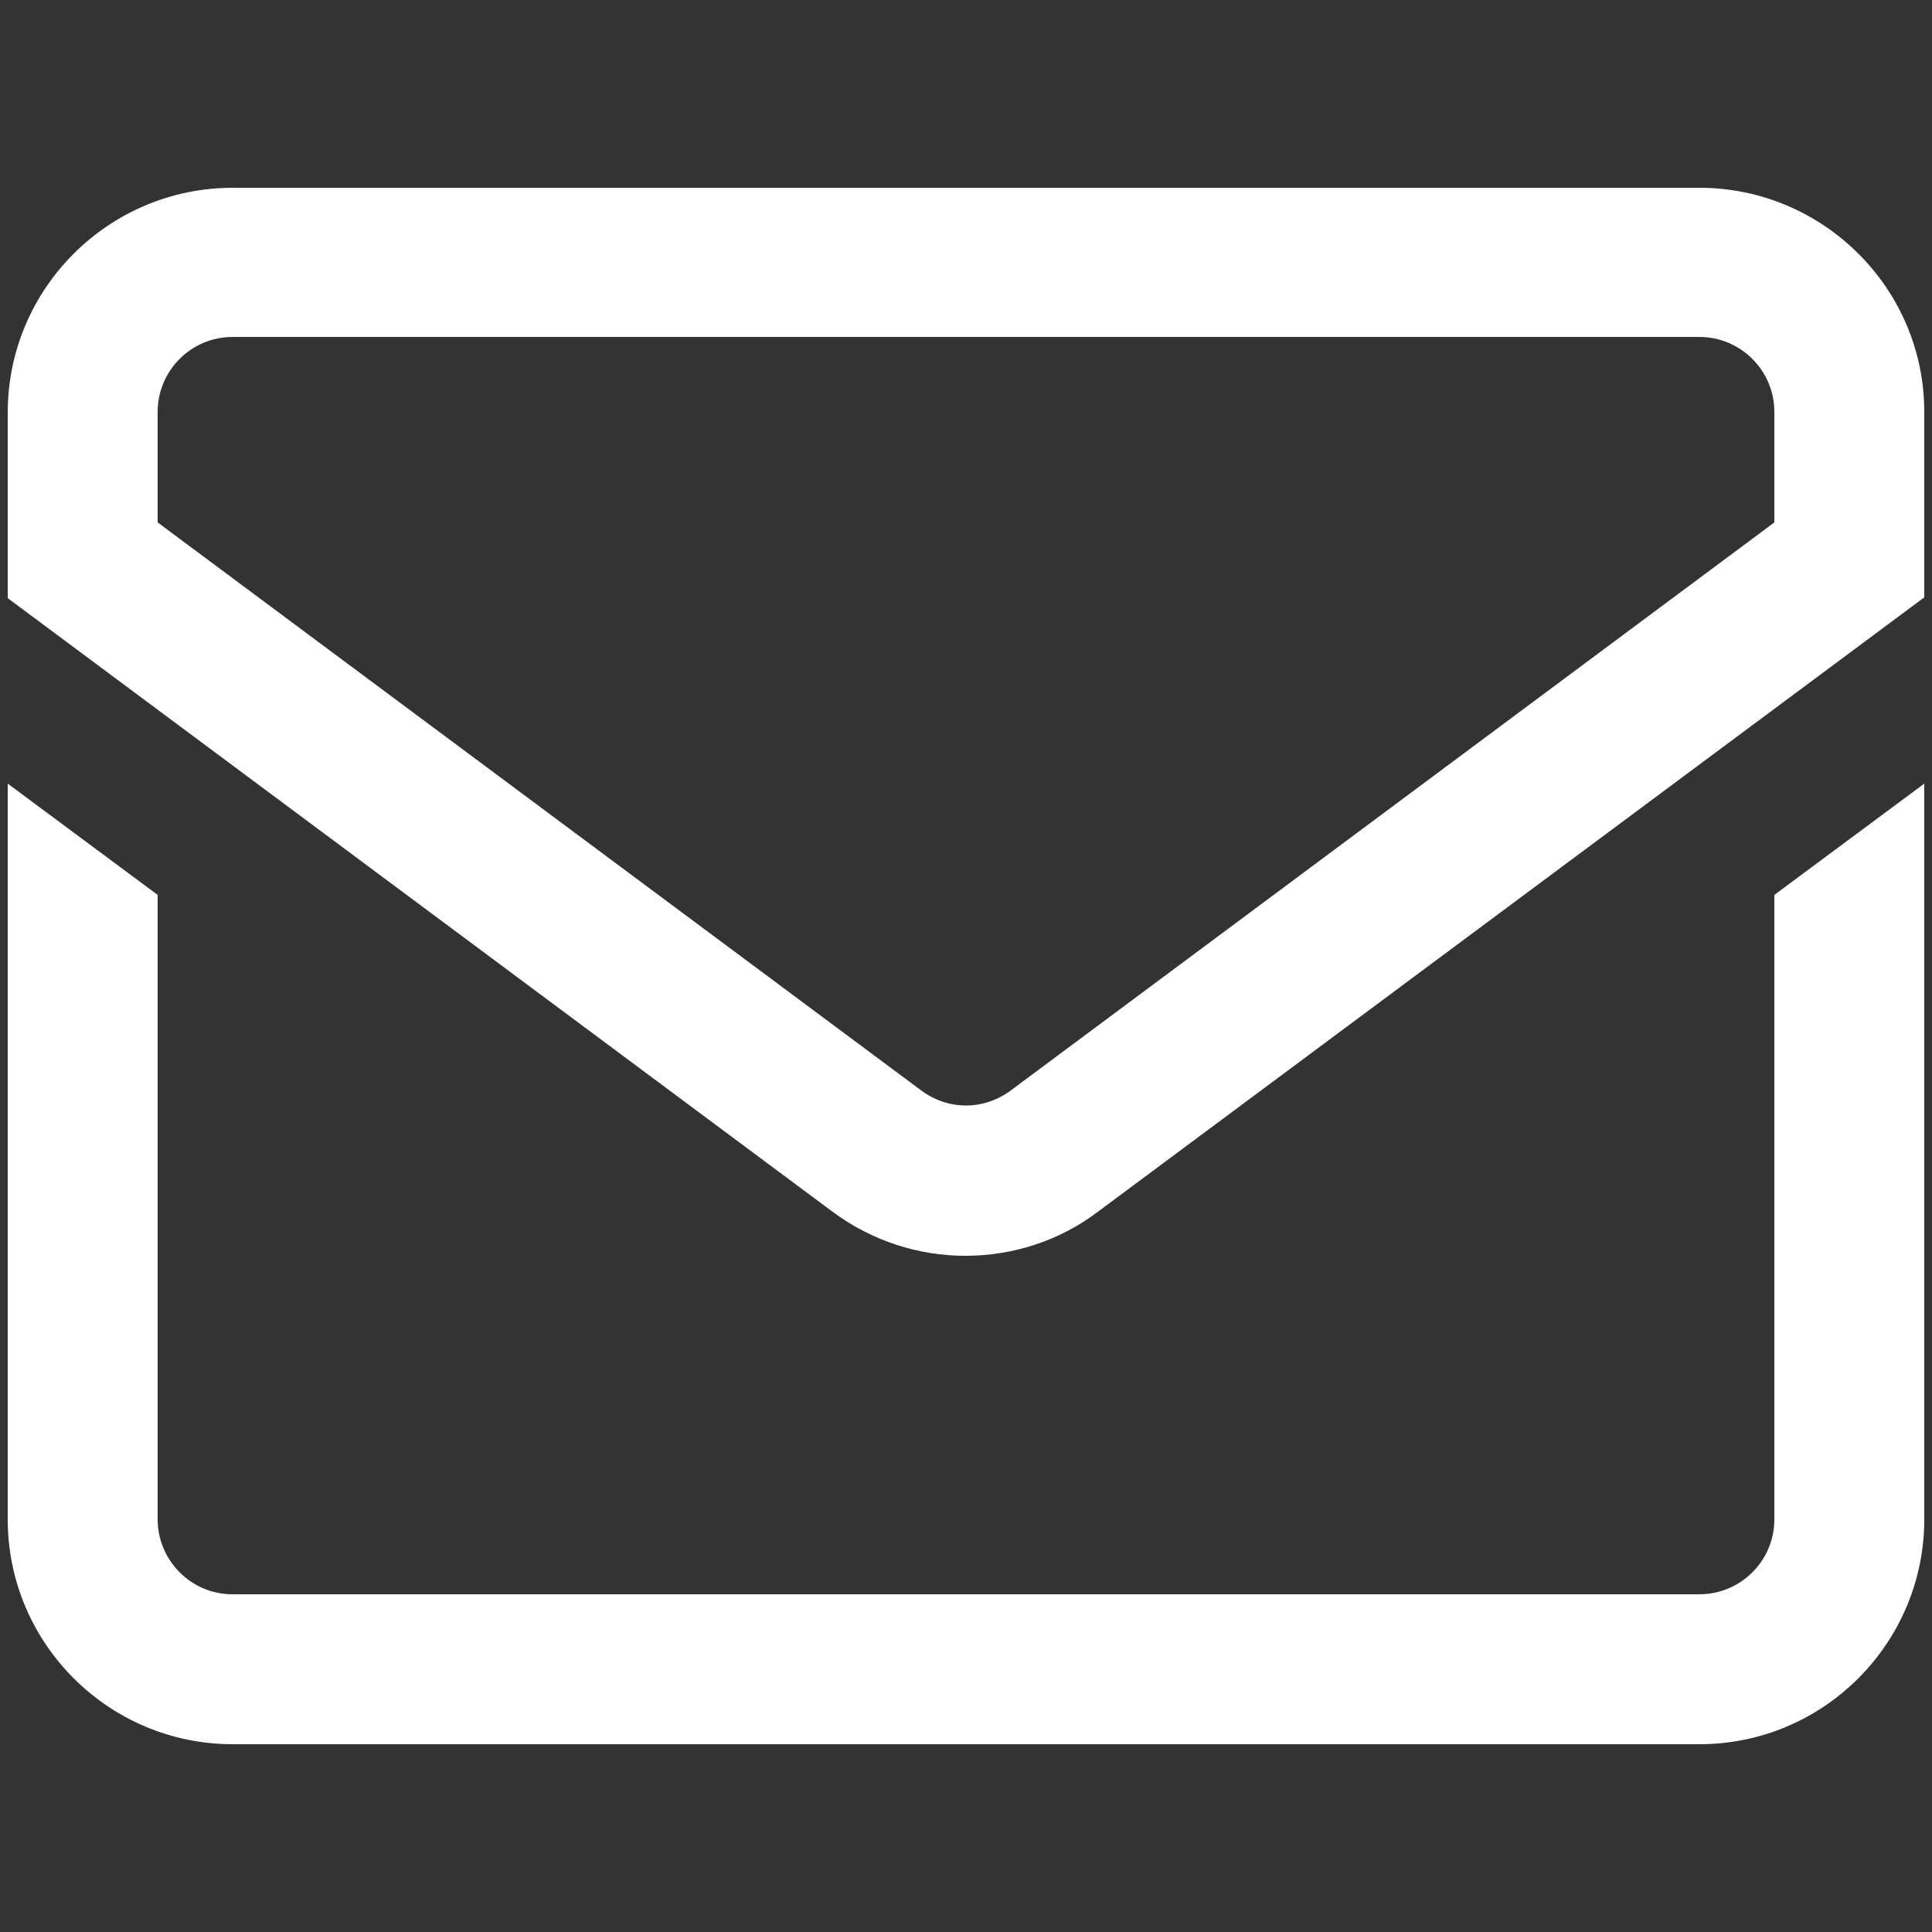 <?xml version="1.0" encoding="utf-8"?>
<!-- Generator: Adobe Illustrator 24.1.1, SVG Export Plug-In . SVG Version: 6.00 Build 0)  -->
<svg version="1.1" id="Layer_1" xmlns="http://www.w3.org/2000/svg" xmlns:xlink="http://www.w3.org/1999/xlink" x="0px" y="0px"
	 viewBox="0 0 25 25" style="enable-background:new 0 0 25 25;" xml:space="preserve">
<rect x="0" y="0" width="25" height="25" fill="#333333" stroke="none"/>
<style type="text/css">
	.st0{fill:#FFFFFF;}
</style>
<g>
	<path class="st0" d="M21.99,2.43H3.01c-1.6,0-2.91,1.3-2.91,2.91v2.4l10.66,7.93c0.52,0.39,1.13,0.58,1.73,0.58
		c0.61,0,1.22-0.19,1.73-0.58L24.9,7.73v-2.4C24.9,3.73,23.59,2.43,21.99,2.43z M22.96,6.76l-9.88,7.35c-0.35,0.26-0.81,0.26-1.16,0
		L2.04,6.76V5.33c0-0.53,0.43-0.97,0.97-0.97h18.98c0.53,0,0.97,0.43,0.97,0.97V6.76z M22.96,11.58l1.94-1.44v9.52
		c0,1.6-1.3,2.91-2.91,2.91H3.01c-1.6,0-2.91-1.3-2.91-2.91v-9.52l1.94,1.44v8.08c0,0.53,0.43,0.97,0.97,0.97h18.98
		c0.53,0,0.97-0.43,0.97-0.97V11.58z"/>
</g>
</svg>

